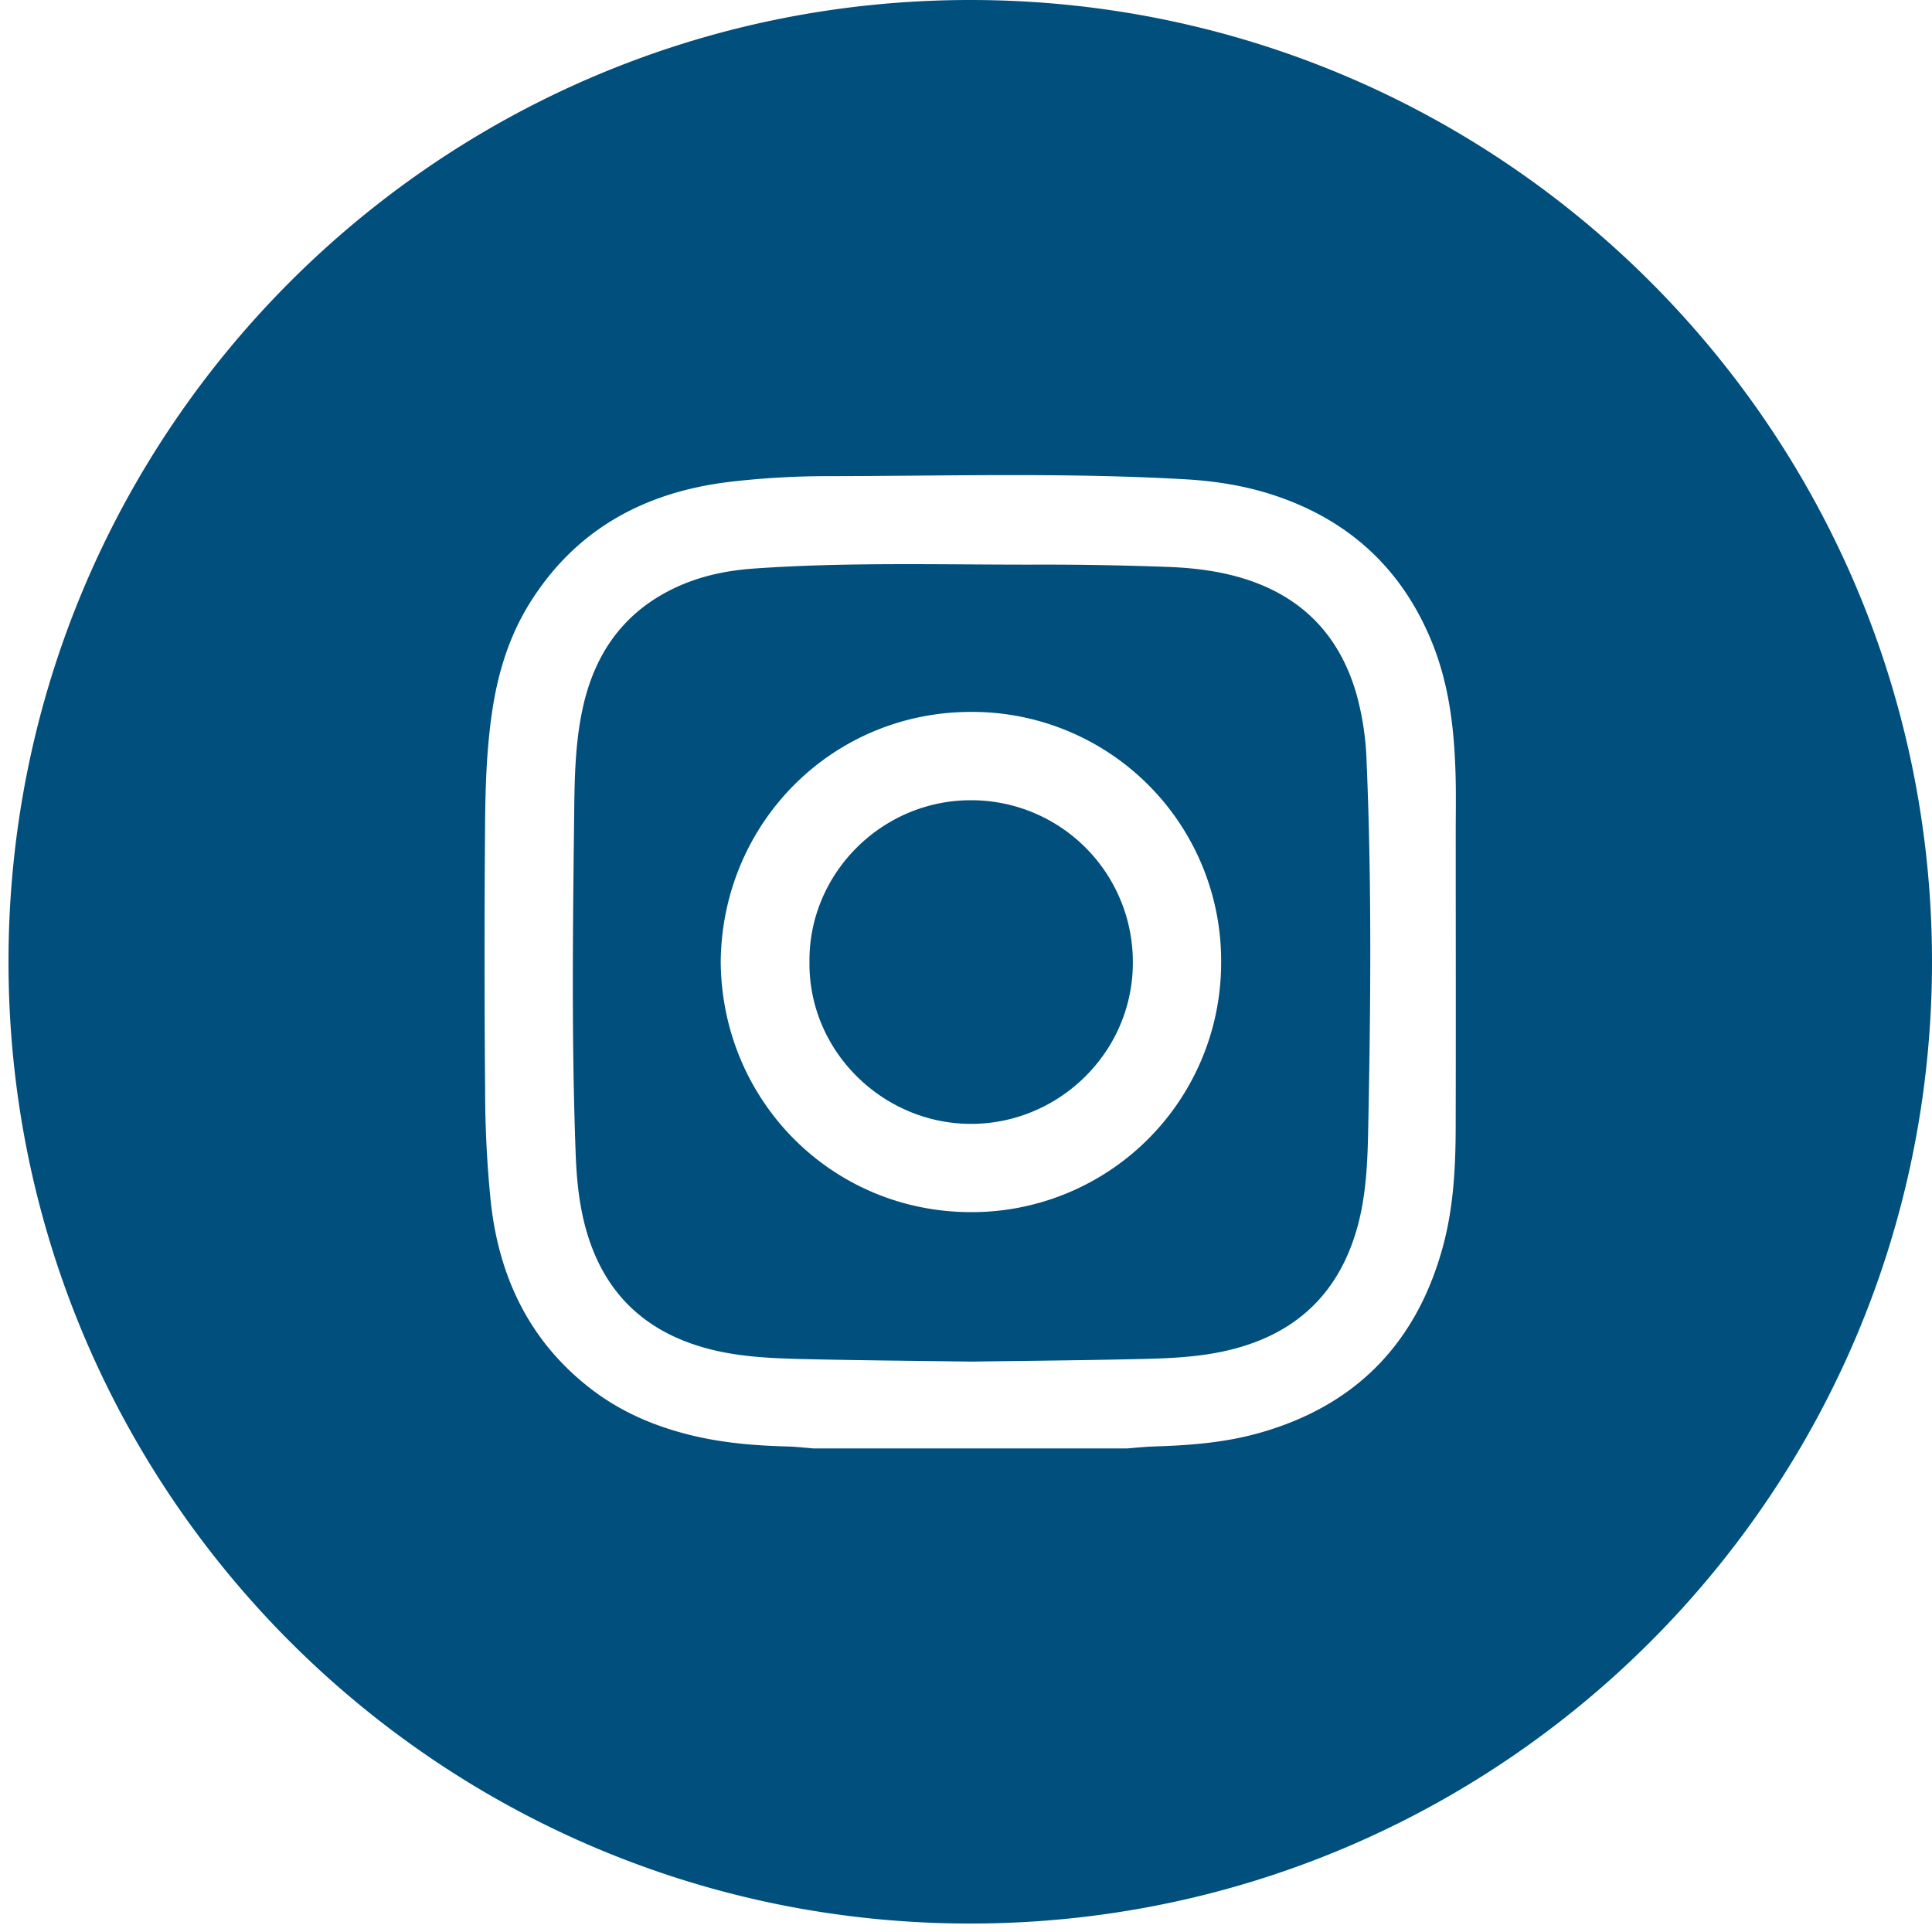 <svg xmlns="http://www.w3.org/2000/svg" width="50" height="50" fill="none"><rect id="backgroundrect" width="100%" height="100%" x="0" y="0" fill="none" stroke="none"/>
    
    <defs>
        <clipPath id="c6jo96fn7a">
            <path fill="#fff" d="M0.219,0 h49.781 v49.781 H0.219 z" id="svg_1"/>
        </clipPath>
    </defs>
<g class="currentLayer" style=""><title>Layer 1</title><g clip-path="url(#c6jo96fn7a)" fill="#004f7d" id="svg_2" class="selected" fill-opacity="1">
        <path d="M29.318 24.914c-.001 2.328-1.924 4.177-4.197 4.172-2.272-.005-4.199-1.88-4.172-4.193-.023-2.279 1.869-4.198 4.206-4.183a4.184 4.184 0 0 1 4.163 4.204z" id="svg_3" fill="#004f7d" fill-opacity="1"/>
        <path d="M35.367 19.7a7.41 7.41 0 0 0-.25-1.694c-.427-1.528-1.387-2.549-2.908-3.026-.662-.207-1.344-.287-2.032-.31a87.064 87.064 0 0 0-3.121-.058c-2.515.01-5.032-.075-7.544.102-.724.051-1.427.2-2.083.518-1.275.615-2.013 1.651-2.33 3.014-.201.869-.226 1.755-.237 2.637-.036 3.007-.075 6.015.038 9.022.022.557.074 1.11.2 1.654.404 1.73 1.44 2.857 3.17 3.331.788.217 1.597.258 2.406.28 1.484.036 2.966.047 4.456.068 1.486-.021 2.977-.033 4.468-.069.678-.016 1.357-.048 2.026-.188 1.804-.377 2.997-1.417 3.5-3.213.233-.838.266-1.698.283-2.555.064-3.171.093-6.342-.042-9.513zM25.12 31.37c-3.587-.008-6.437-2.873-6.468-6.472.03-3.603 2.89-6.479 6.491-6.474a6.443 6.443 0 0 1 6.46 6.473 6.455 6.455 0 0 1-6.483 6.473zM35.367 19.7a7.41 7.41 0 0 0-.25-1.694c-.427-1.528-1.387-2.549-2.908-3.026-.662-.207-1.344-.287-2.032-.31a87.064 87.064 0 0 0-3.121-.058c-2.515.01-5.032-.075-7.544.102-.724.051-1.427.2-2.083.518-1.275.615-2.013 1.651-2.33 3.014-.201.869-.226 1.755-.237 2.637-.036 3.007-.075 6.015.038 9.022.022.557.074 1.11.2 1.654.404 1.73 1.44 2.857 3.17 3.331.788.217 1.597.258 2.406.28 1.484.036 2.966.047 4.456.068 1.486-.021 2.977-.033 4.468-.069.678-.016 1.357-.048 2.026-.188 1.804-.377 2.997-1.417 3.5-3.213.233-.838.266-1.698.283-2.555.064-3.171.093-6.342-.042-9.513zM25.12 31.37c-3.587-.008-6.437-2.873-6.468-6.472.03-3.603 2.89-6.479 6.491-6.474a6.443 6.443 0 0 1 6.46 6.473 6.455 6.455 0 0 1-6.483 6.473zM25.109 0C11.362 0 .22 11.143.22 24.89c0 13.748 11.143 24.891 24.89 24.891S50 38.636 50 24.891C50 11.145 38.855 0 25.11 0zm12.564 29.195c-.003 1.057-.061 2.114-.35 3.137-.697 2.481-2.286 4.077-4.776 4.765-.883.244-1.786.31-2.696.338-.228.008-.456.033-.683.05h-8.115c-.22-.017-.439-.043-.658-.05-.787-.02-1.57-.08-2.34-.252-.983-.22-1.901-.589-2.713-1.202-1.605-1.215-2.414-2.877-2.636-4.834a28.505 28.505 0 0 1-.151-2.917 426.355 426.355 0 0 1-.003-6.662c.006-1.073.03-2.147.193-3.21.148-.962.432-1.882.943-2.714 1.206-1.96 3.027-2.927 5.26-3.181a21.677 21.677 0 0 1 2.427-.14c3.088-.003 6.177-.096 9.264.079.78.043 1.546.16 2.287.4 1.972.64 3.362 1.912 4.14 3.837.424 1.053.563 2.163.6 3.288.02.557.008 1.116.008 1.672 0 2.532.005 5.064-.001 7.596zm-2.556-11.19c-.427-1.527-1.387-2.548-2.908-3.025-.662-.207-1.344-.287-2.032-.31a87.064 87.064 0 0 0-3.121-.058c-2.515.01-5.032-.075-7.544.102-.724.051-1.427.2-2.083.518-1.275.615-2.013 1.651-2.33 3.014-.201.869-.226 1.755-.237 2.637-.036 3.007-.075 6.015.038 9.022.022.557.074 1.11.2 1.654.404 1.73 1.44 2.857 3.17 3.331.788.217 1.597.258 2.406.28 1.484.036 2.966.047 4.456.068 1.486-.021 2.977-.033 4.468-.069.678-.016 1.357-.048 2.026-.188 1.804-.377 2.997-1.417 3.5-3.213.233-.838.266-1.698.283-2.555.064-3.171.093-6.342-.042-9.513a7.41 7.41 0 0 0-.25-1.694zM25.12 31.37c-3.587-.008-6.437-2.873-6.468-6.472.03-3.603 2.89-6.479 6.491-6.474a6.443 6.443 0 0 1 6.46 6.473 6.455 6.455 0 0 1-6.483 6.473z" id="svg_4" fill="#004f7d" fill-opacity="1"/>
        <path d="M31.851 19.682a1.492 1.492 0 0 1-1.503-1.513c0-.839.682-1.518 1.513-1.51.836.007 1.525.691 1.51 1.521-.019 1.023-.883 1.545-1.521 1.504l.001-.002z" id="svg_5" fill="#004f7d" fill-opacity="1"/>
    </g></g></svg>